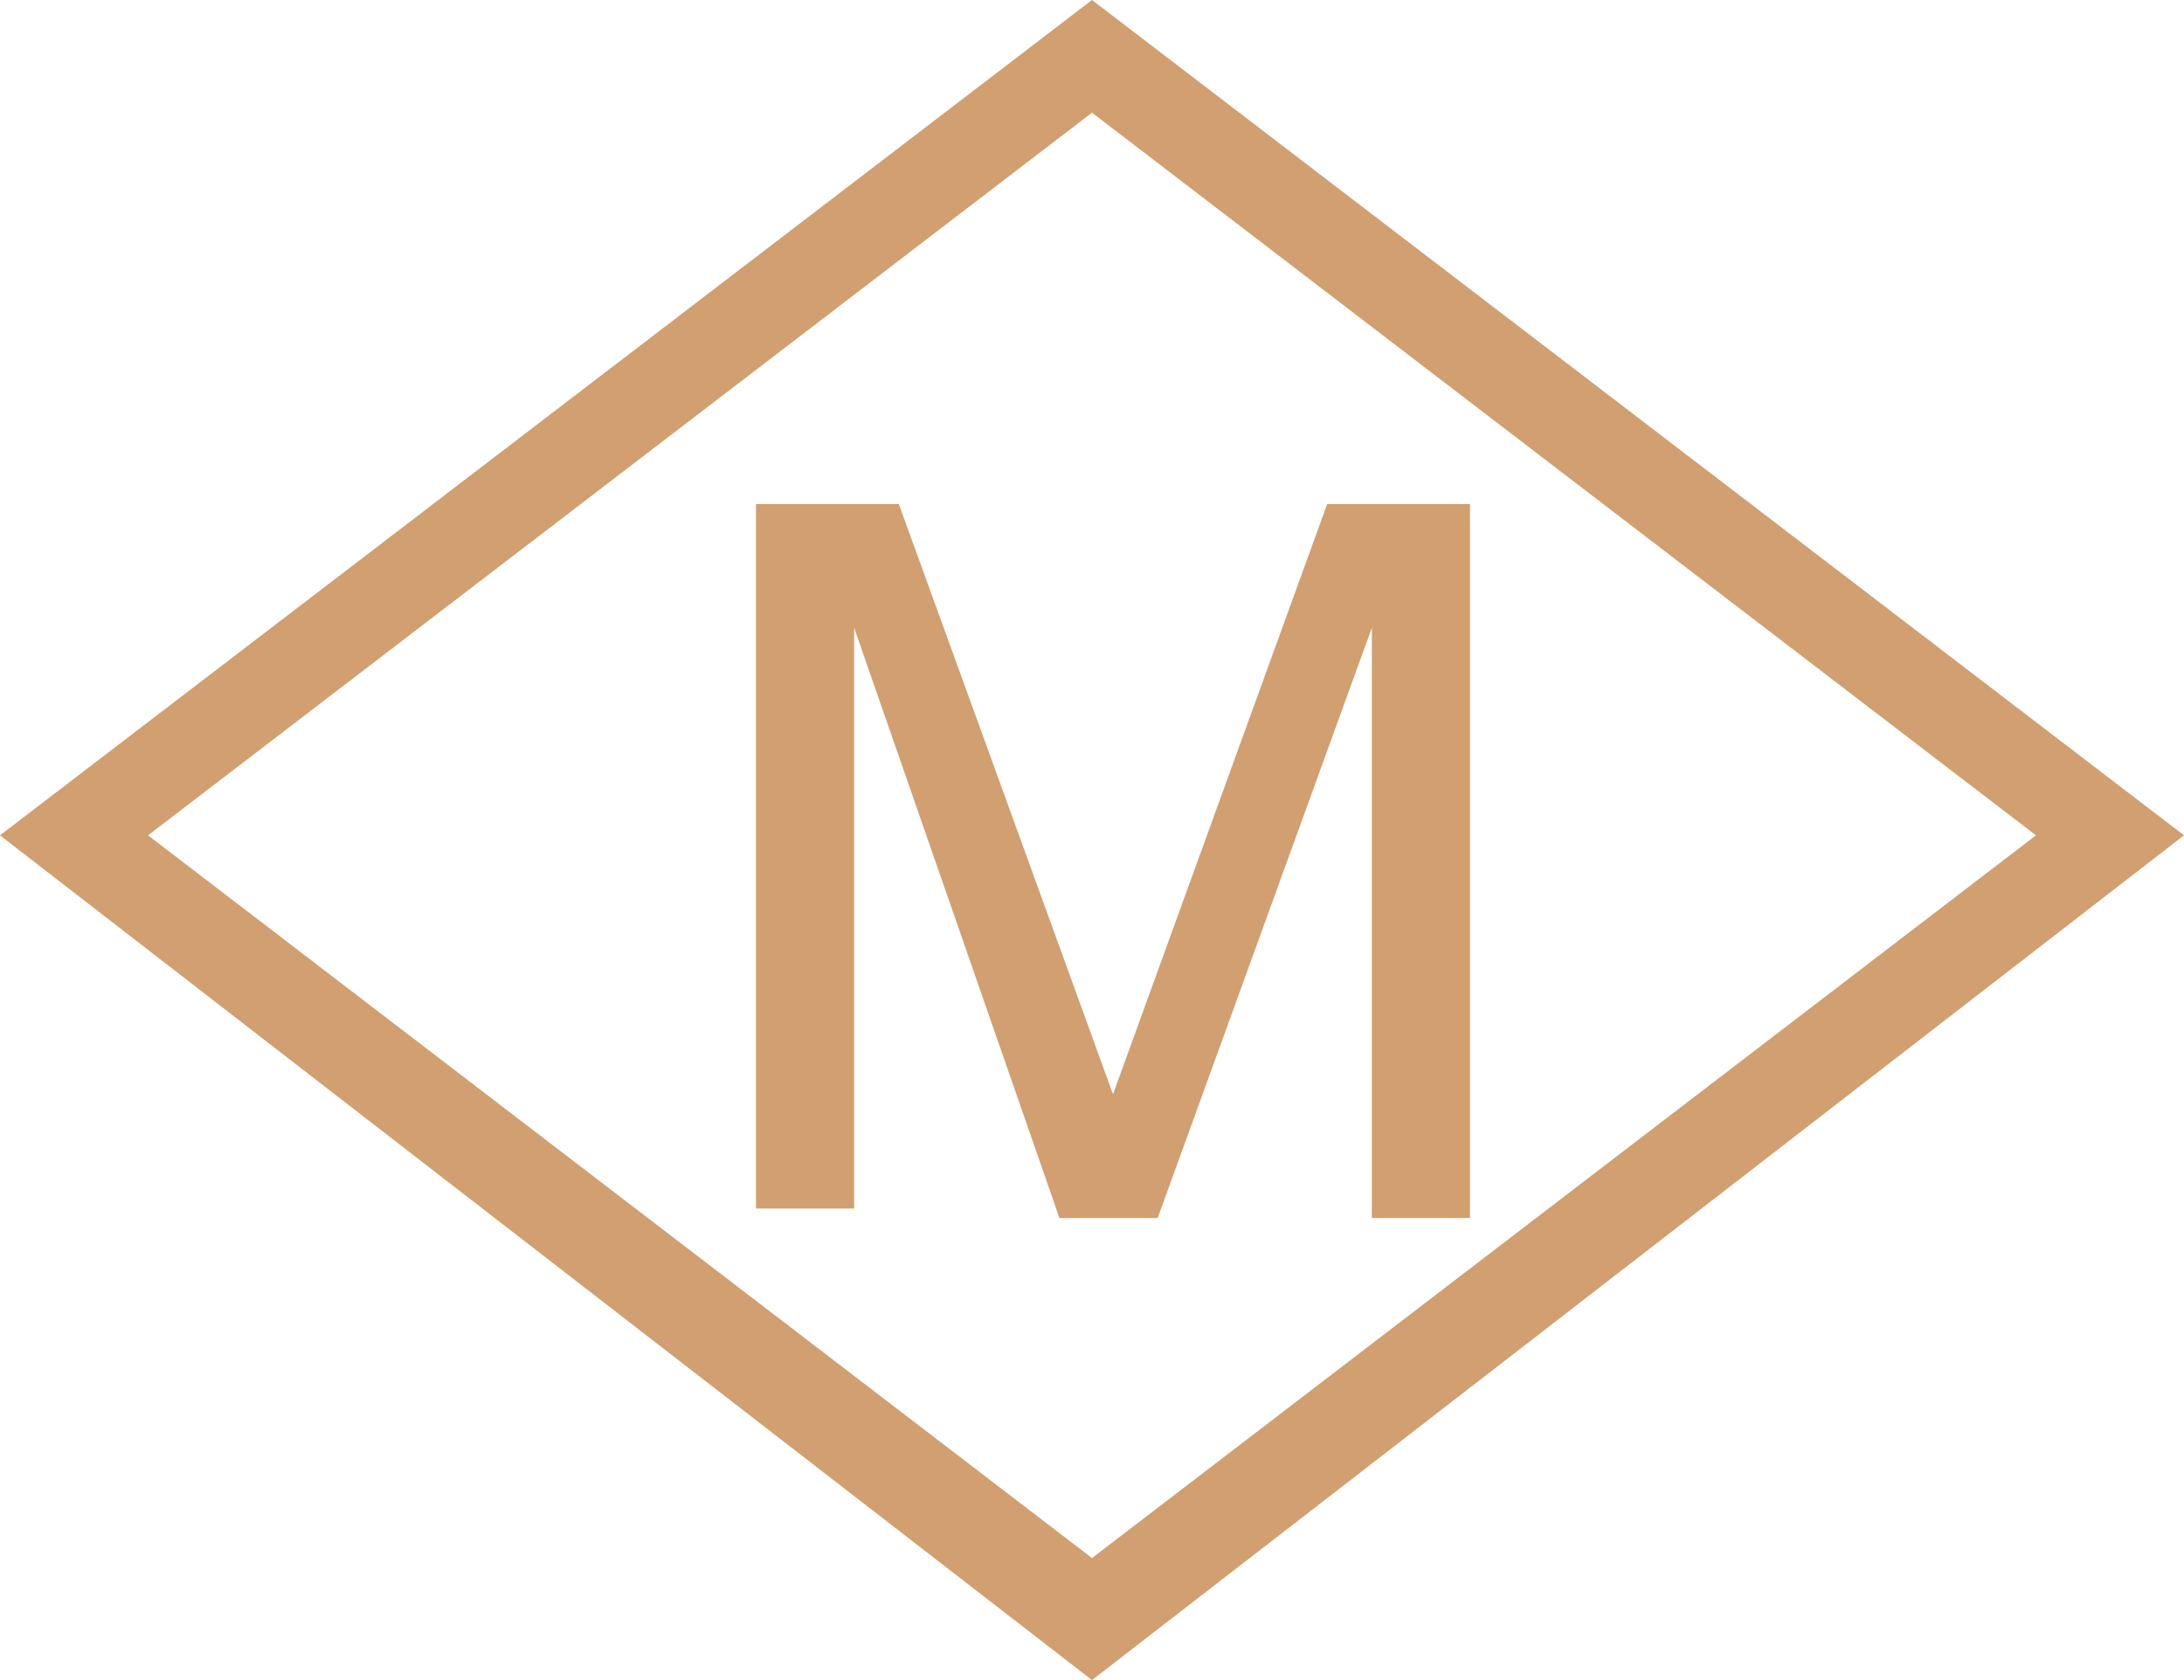 <svg width="52" height="40" viewBox="0 0 52 40" xmlns="http://www.w3.org/2000/svg">
    <g fill="#D29F70" fill-rule="evenodd">
        <path d="M26 0 0 19.888 26 40l26-20.112L26 0zM3.525 19.888 26 2.682l22.475 17.206L26 37.095 3.525 19.888z"/>
        <path d="M18 12h3.4l5.1 14.053L31.6 12H35v17h-2.337V14.947L27.563 29h-2.338l-4.888-14.053v13.826H18z"/>
    </g>
</svg>
